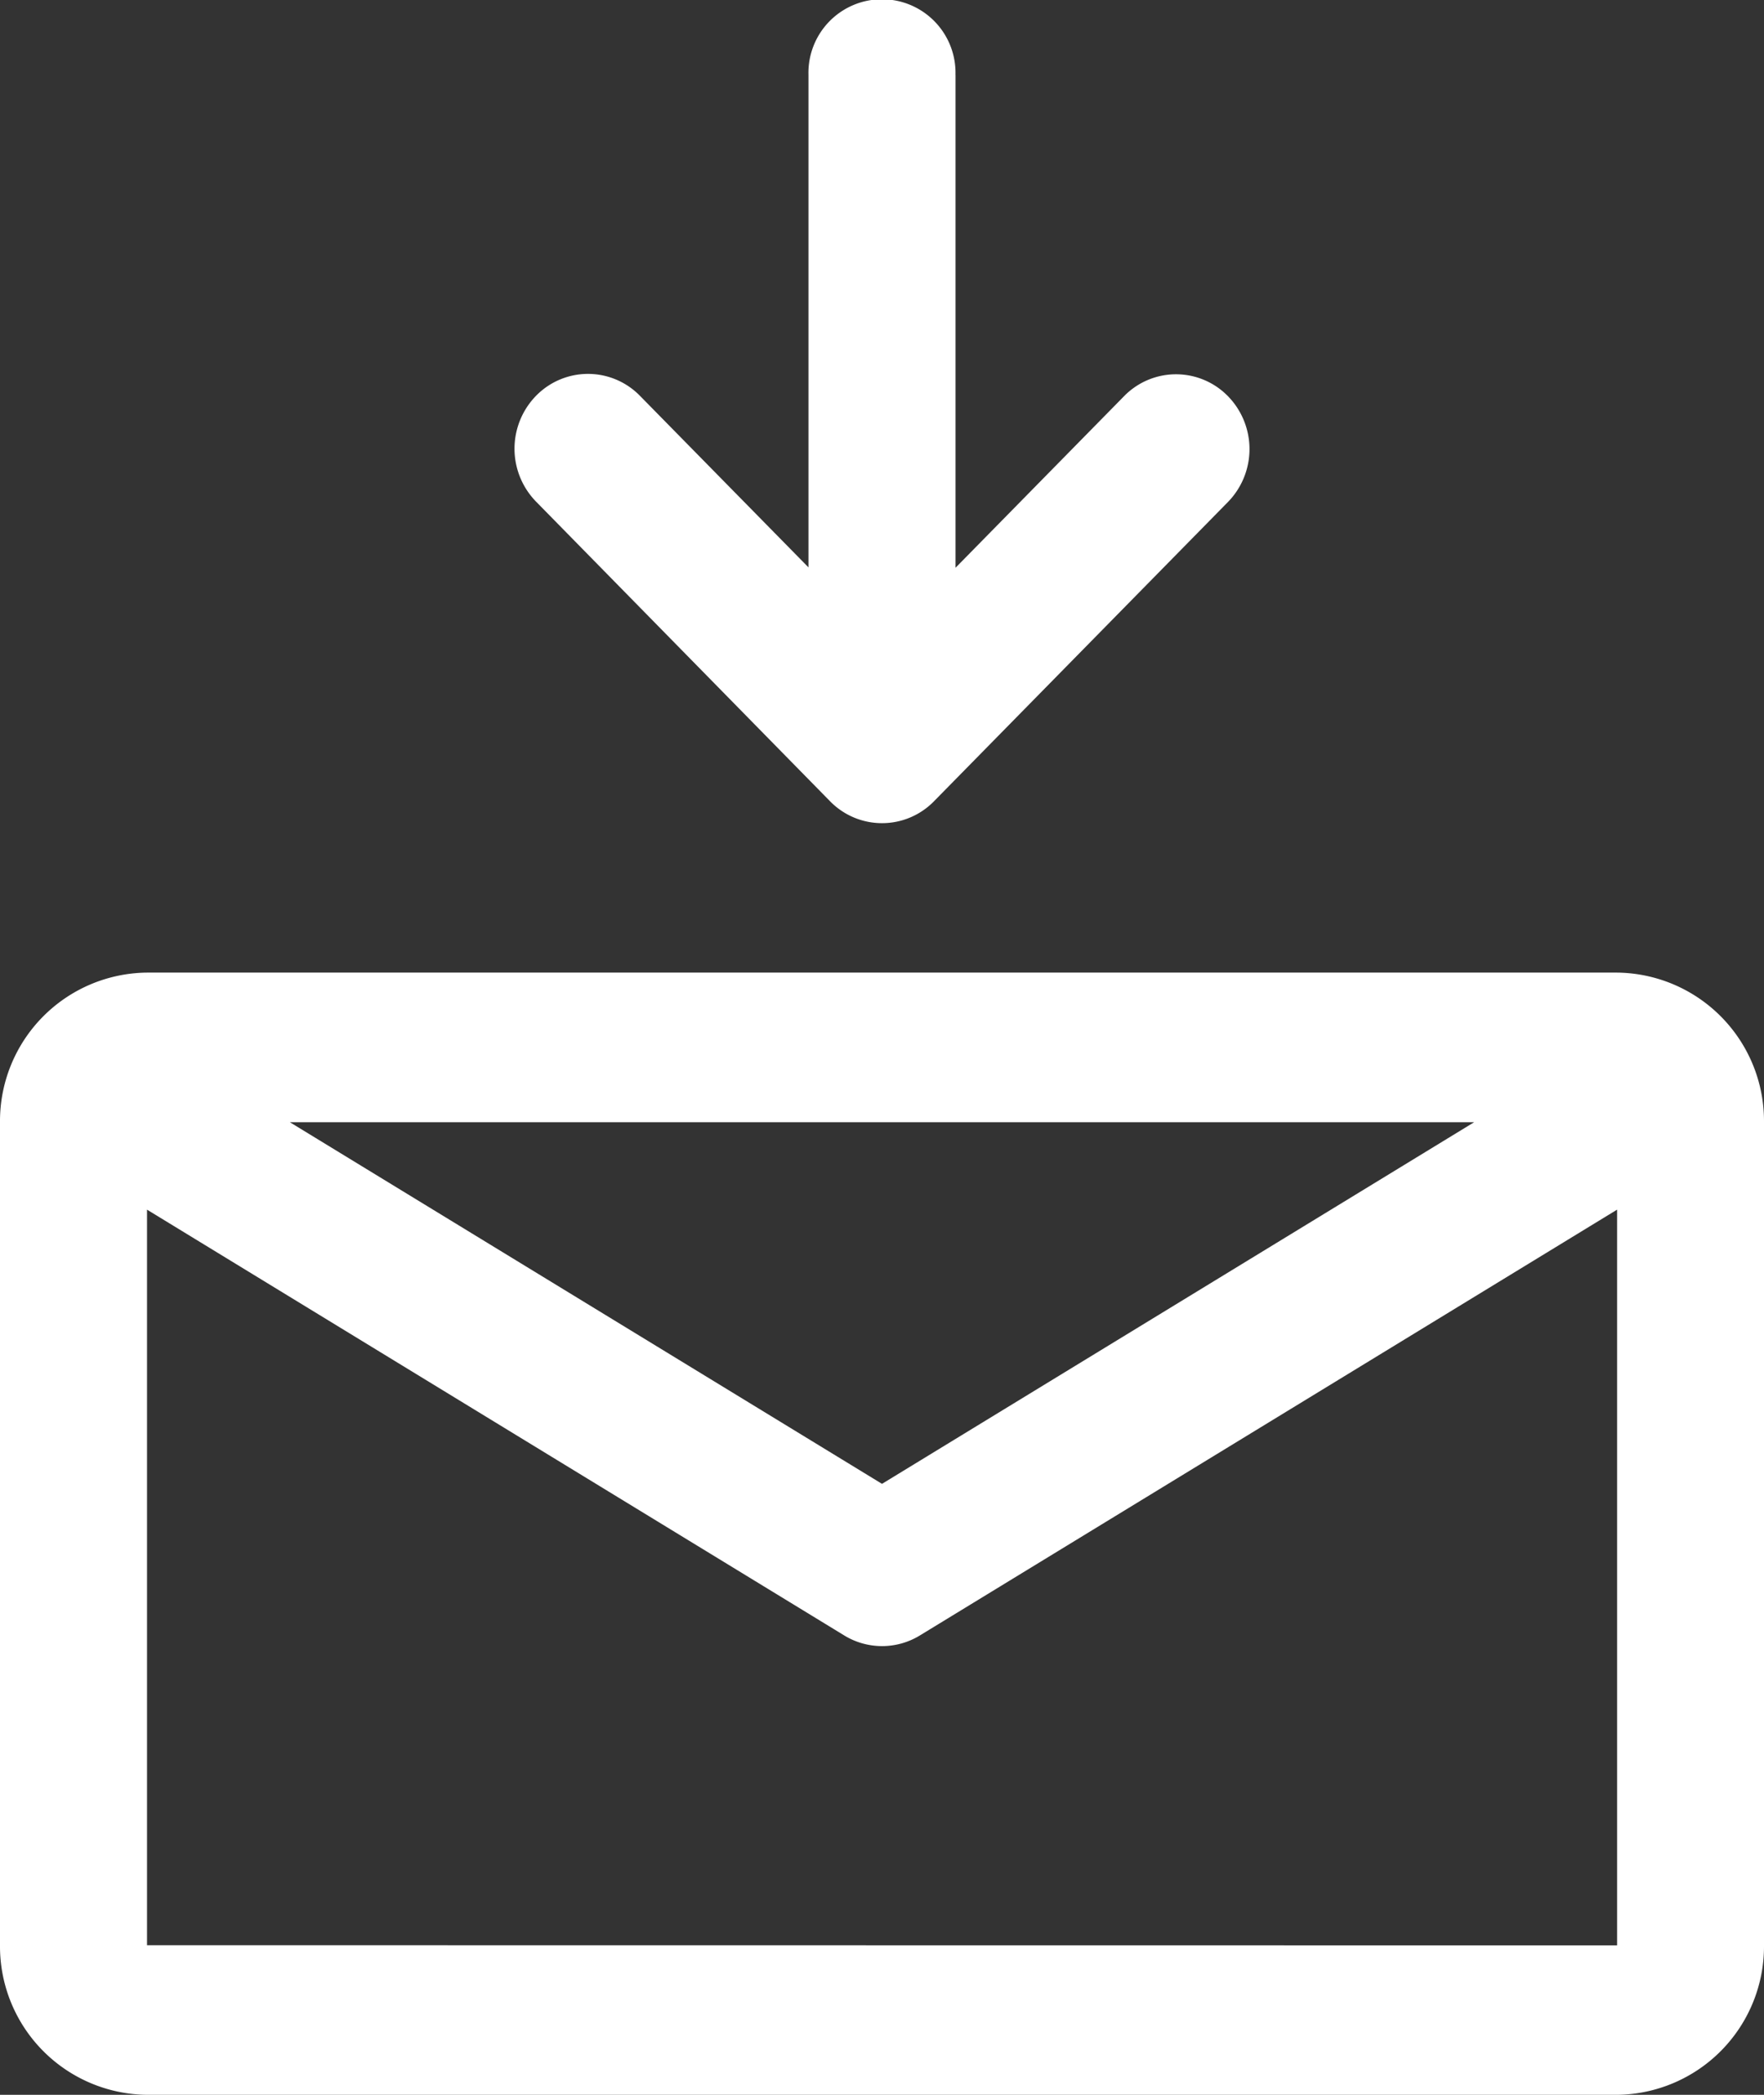 <?xml version="1.0" encoding="UTF-8"?>
<svg xmlns="http://www.w3.org/2000/svg" width="32" height="38">
  <rect width="100%" height="100%" fill="#333333" stroke="none"/>
  <g fill="#fff">
    <path data-name="Path 35730" d="M29.333 17.643H2.667A2.694 2.694 0 000 20.357v14.929A2.694 2.694 0 002.667 38h26.666A2.694 2.694 0 0032 35.286V20.357a2.694 2.694 0 00-2.667-2.714zm-2.591 2.714L16 26.917l-10.742-6.56zM2.667 35.286V21.943l12.648 7.724a1.314 1.314 0 001.372 0l12.648-7.724v13.346z"></path>
    <path data-name="Path 35731" d="M17.334 1.357v8.942l3.057-3.112a1.316 1.316 0 011.885 0 1.374 1.374 0 010 1.919l-5.332 5.428a1.317 1.317 0 01-1.887 0L9.724 9.099a1.374 1.374 0 010-1.919 1.316 1.316 0 011.885 0l3.057 3.112V1.357a1.334 1.334 0 112.667 0z"></path>
  </g>
</svg>
